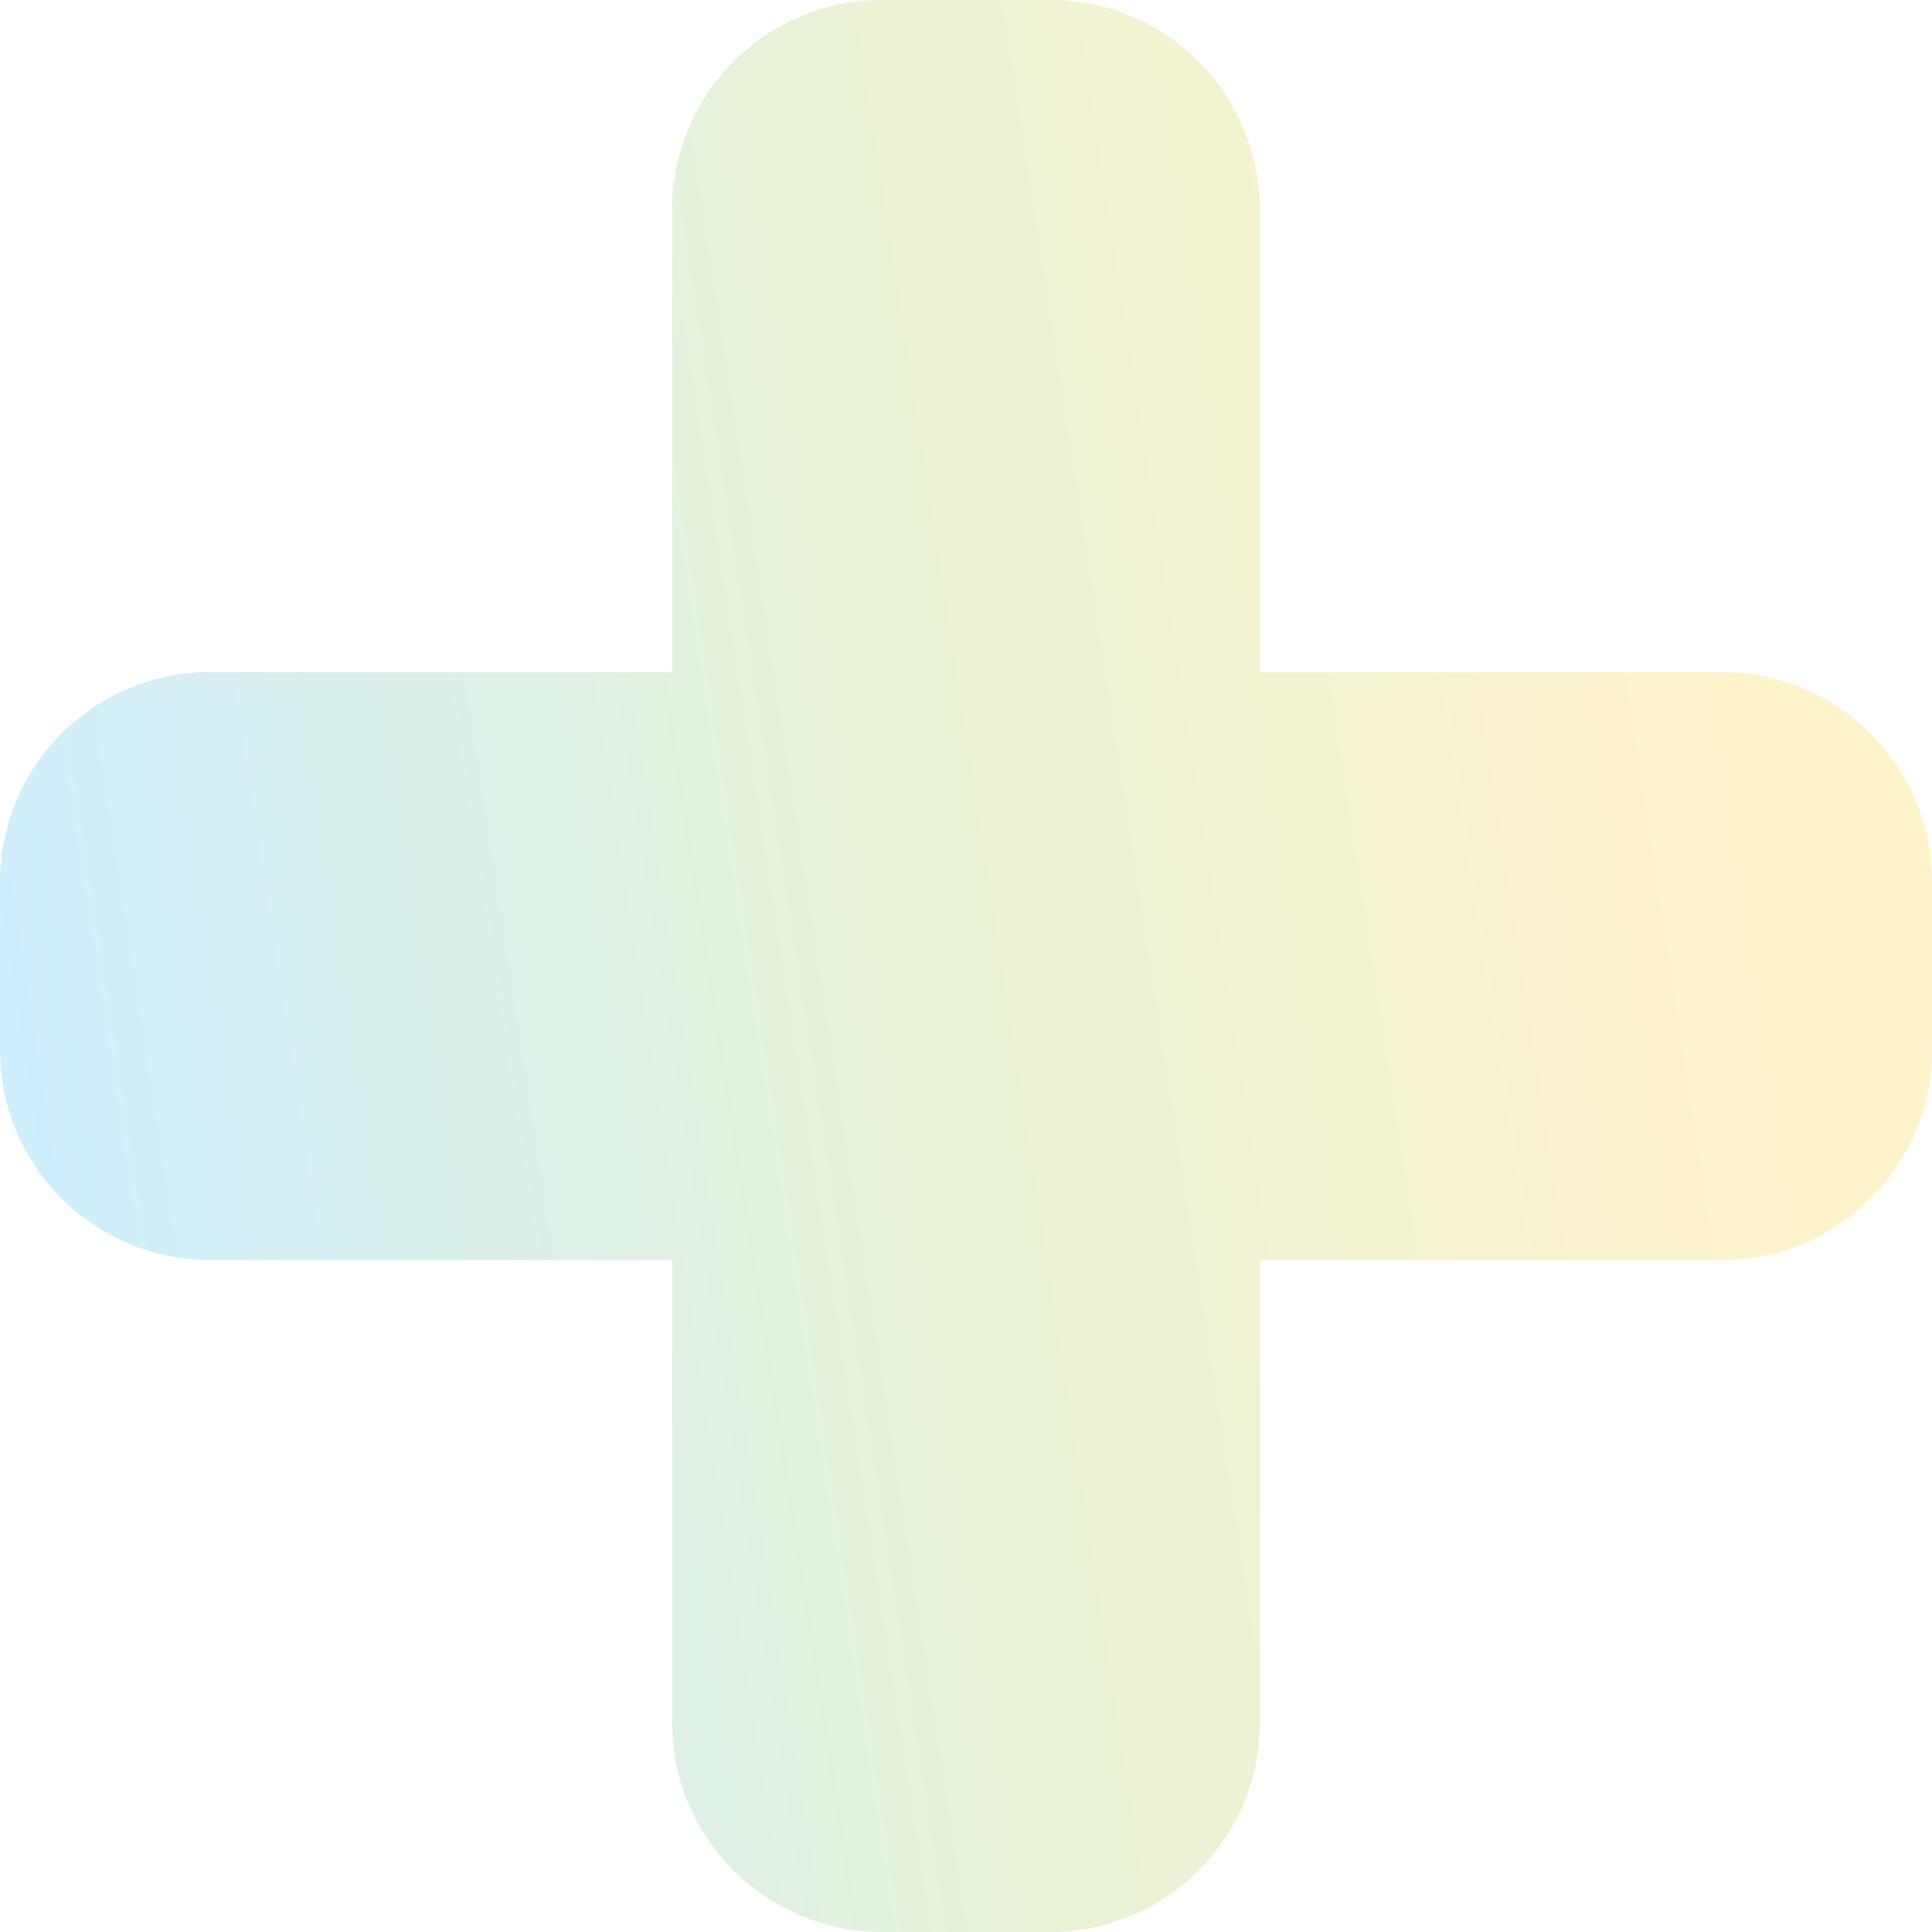 <?xml version="1.0" encoding="UTF-8"?> <svg xmlns="http://www.w3.org/2000/svg" width="282" height="282" viewBox="0 0 282 282" fill="none"> <g opacity="0.2"> <path d="M153.261 0H128.739C111.81 0 98.087 13.723 98.087 30.652V98.087H30.652C13.723 98.087 0 111.81 0 128.739V153.261C0 170.19 13.723 183.913 30.652 183.913H98.087V251.348C98.087 268.277 111.81 282 128.739 282H153.261C170.19 282 183.913 268.277 183.913 251.348V183.913L251.348 183.913C268.277 183.913 282 170.19 282 153.261V128.739C282 111.81 268.277 98.087 251.348 98.087L183.913 98.087V30.652C183.913 13.723 170.19 0 153.261 0Z" fill="url(#paint0_linear_1_125)"></path> </g> <defs> <linearGradient id="paint0_linear_1_125" x1="218.55" y1="-110.786" x2="-36.059" y2="-71.626" gradientUnits="userSpaceOnUse"> <stop stop-color="#FFC300"></stop> <stop offset="0.482" stop-color="#8BBF37"></stop> <stop offset="1" stop-color="#0BABFF"></stop> </linearGradient> </defs> </svg> 
